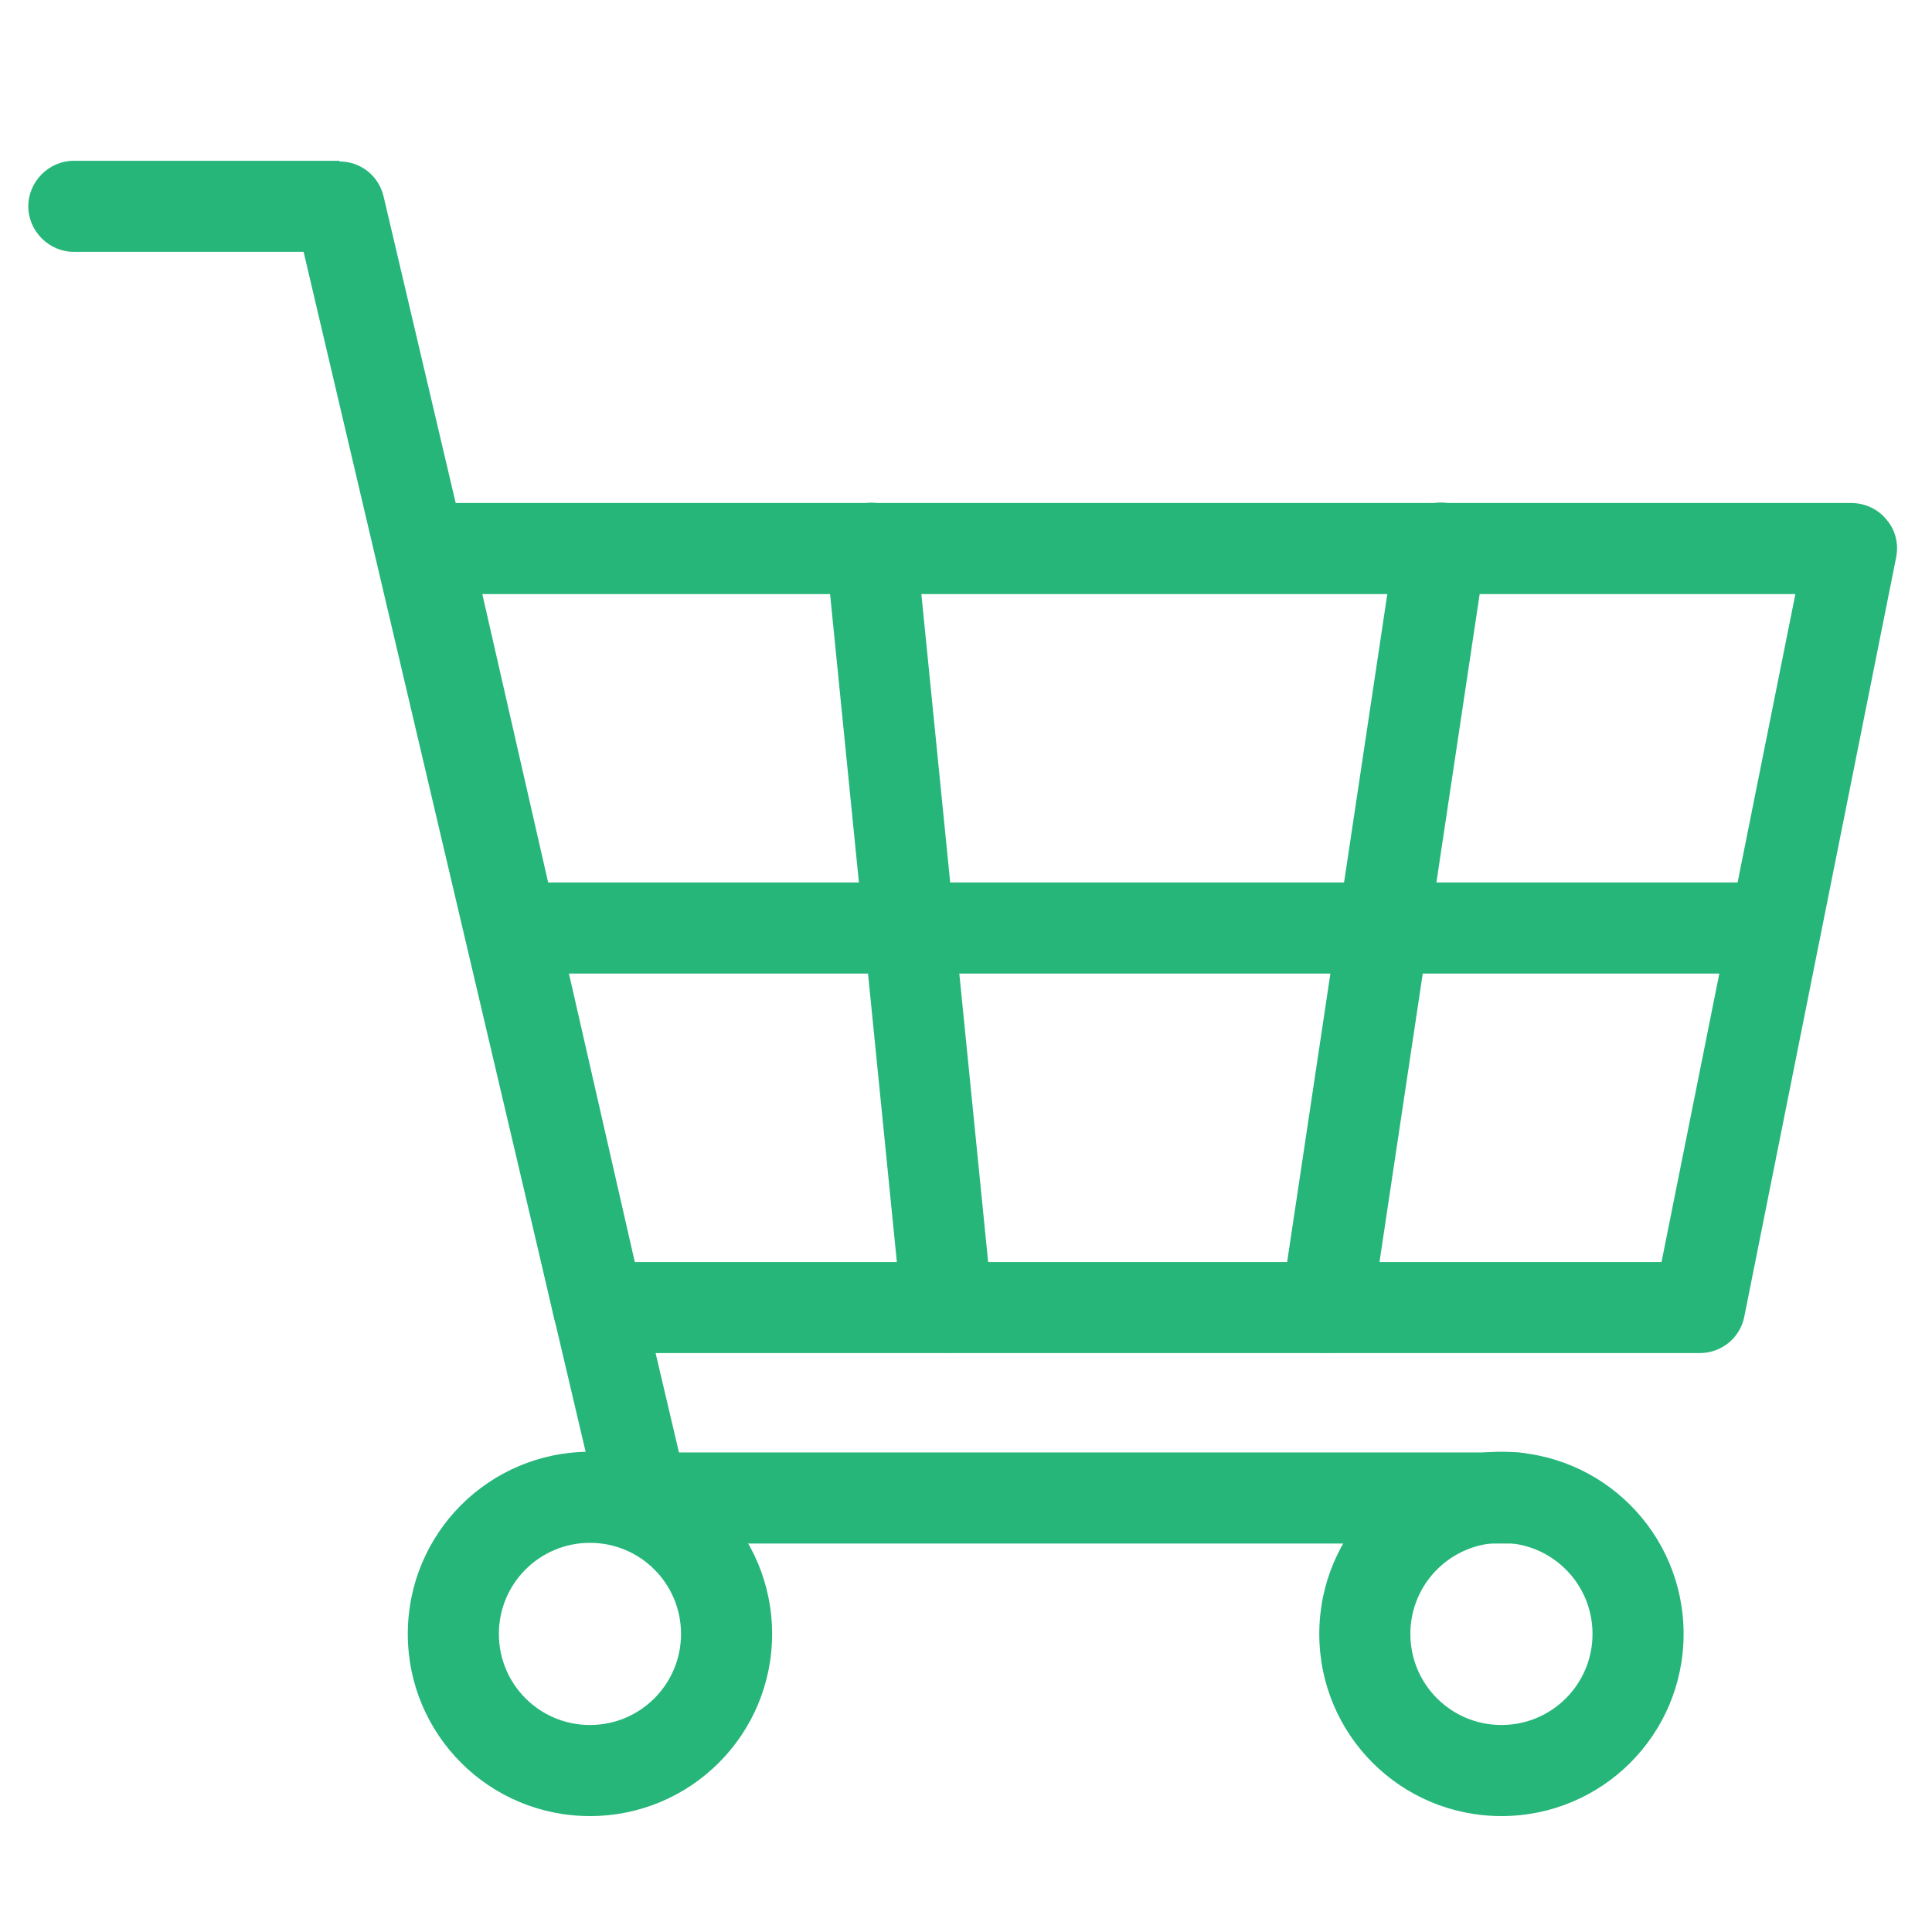 <?xml version="1.0" encoding="UTF-8"?>
<svg id="_レイヤー_1" data-name="レイヤー_1" xmlns="http://www.w3.org/2000/svg" version="1.1" viewBox="0 0 28 28">
  <!-- Generator: Adobe Illustrator 29.7.1, SVG Export Plug-In . SVG Version: 2.1.1 Build 8)  -->
  <defs>
    <style>
      .st0 {
        fill: #26b67a;
      }
    </style>
  </defs>
  <path class="st0" d="M4.92,2.34c.31,0,.57.21.64.51l4.28,18.2h12.13c.36,0,.66.3.66.66s-.3.66-.66.66h-12.65c-.31,0-.57-.21-.64-.51L4.4,3.65H1.07c-.36,0-.66-.3-.66-.66s.3-.66.66-.66h3.85Z"/>
  <path class="st0" d="M26.83,7.29c.2,0,.39.09.51.24.13.15.18.35.14.55l-2.2,11c-.06.31-.33.53-.65.53h-15.96c-.31,0-.58-.21-.64-.51l-2.51-11c-.04-.2,0-.4.13-.56.13-.16.31-.25.52-.25h20.67ZM9.19,18.29h14.89l1.94-9.68H6.99l2.21,9.68Z"/>
  <path class="st0" d="M25.28,12.79c.36,0,.66.3.66.66s-.3.66-.66.66H7.67c-.36,0-.66-.3-.66-.66s.3-.66.66-.66h17.61Z"/>
  <path class="st0" d="M12.56,7.29c.36-.04.69.23.72.59l1.1,11c.04.36-.23.69-.59.72-.36.04-.69-.23-.72-.59l-1.1-11c-.04-.36.23-.69.59-.72Z"/>
  <path class="st0" d="M20.97,7.29c.36.05.61.39.56.75l-1.65,11c-.05.36-.39.61-.75.56-.36-.05-.61-.39-.56-.75l1.65-11c.05-.36.39-.61.75-.56Z"/>
  <path class="st0" d="M9.87,23.68c0-.73-.59-1.32-1.32-1.32s-1.32.59-1.32,1.32.59,1.32,1.32,1.32v1.32c-1.46,0-2.64-1.18-2.64-2.64s1.18-2.64,2.64-2.64,2.64,1.18,2.64,2.64-1.18,2.64-2.64,2.64v-1.32c.73,0,1.32-.59,1.32-1.32Z"/>
  <path class="st0" d="M23.08,23.68c0-.73-.59-1.32-1.32-1.32s-1.32.59-1.32,1.32.59,1.32,1.32,1.32v1.32c-1.46,0-2.64-1.18-2.64-2.64s1.18-2.64,2.64-2.64,2.64,1.18,2.64,2.64-1.18,2.64-2.64,2.64v-1.32c.73,0,1.32-.59,1.32-1.32Z"/>
</svg>
